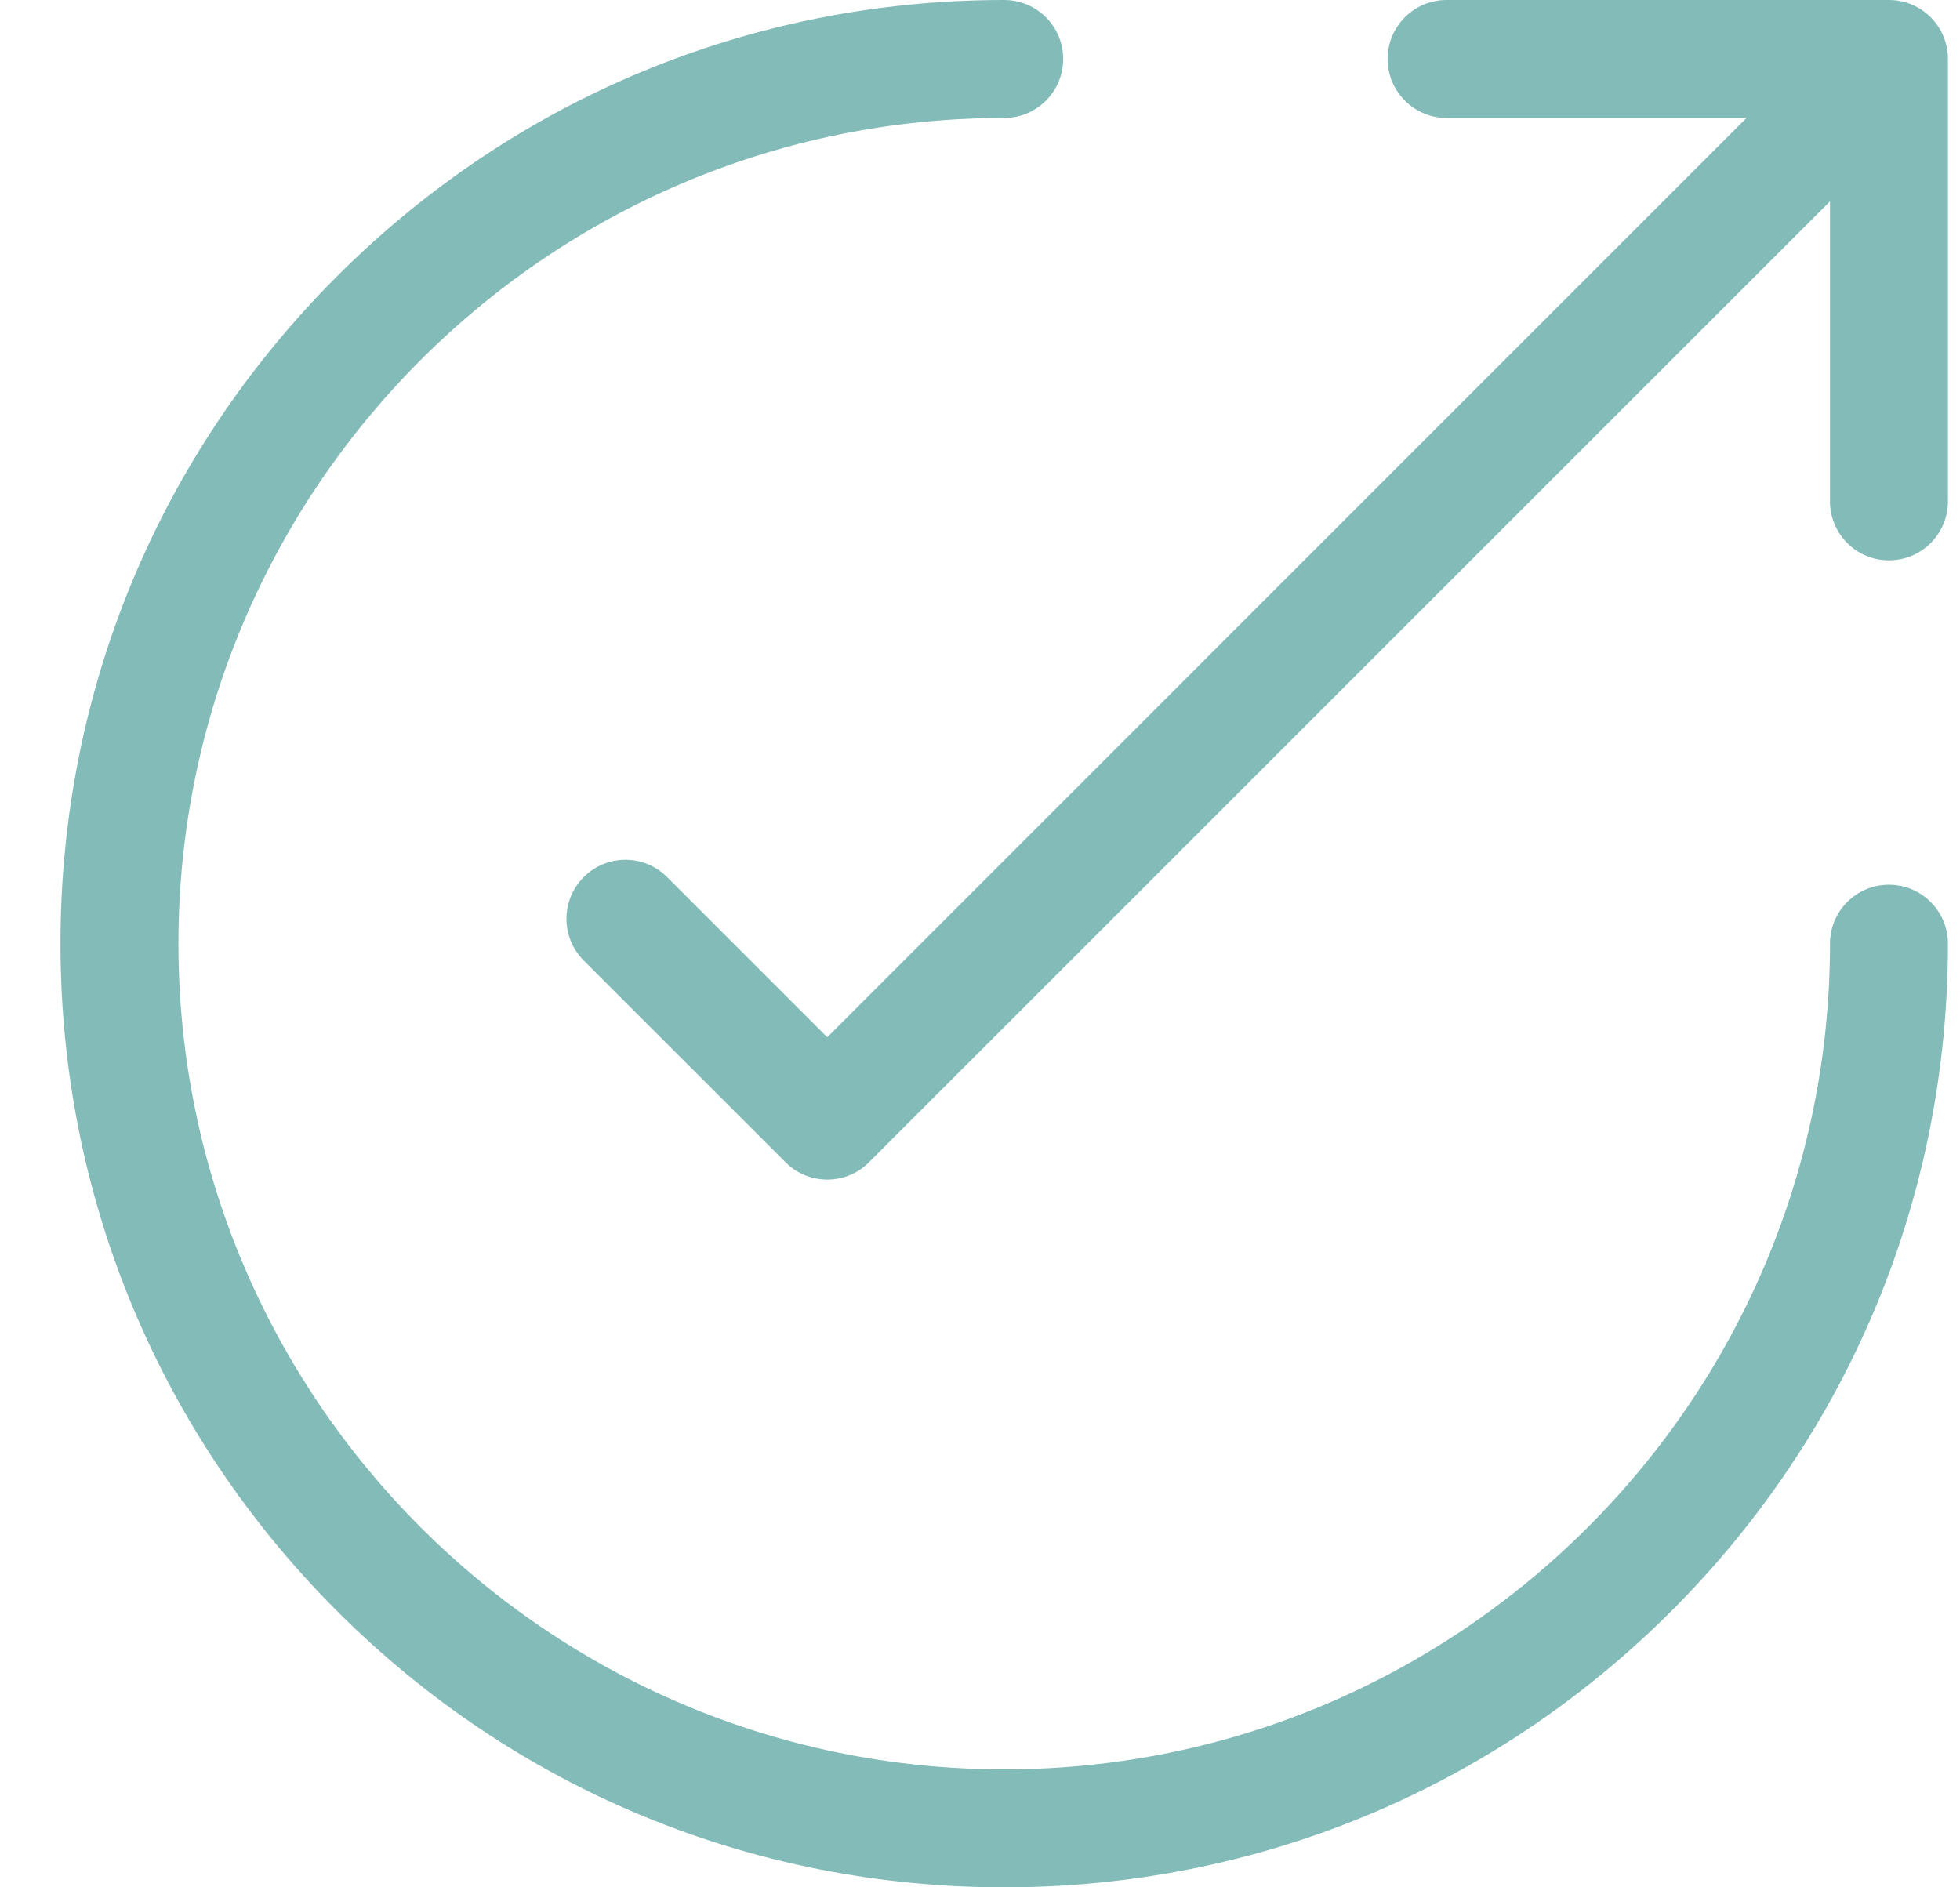 <svg width="27" height="26" viewBox="0 0 27 26" fill="none" xmlns="http://www.w3.org/2000/svg">
<path d="M26.834 13C26.834 16.472 25.481 19.737 23.026 22.192C20.57 24.648 17.306 26 13.834 26C10.361 26 7.096 24.648 4.641 22.192C2.186 19.737 0.833 16.472 0.833 13C0.833 9.528 2.186 6.263 4.641 3.808C7.096 1.352 10.361 0 13.834 0C14.282 0 14.646 0.364 14.646 0.812C14.646 1.261 14.282 1.625 13.834 1.625C7.561 1.625 2.458 6.728 2.458 13C2.458 19.272 7.561 24.375 13.834 24.375C20.106 24.375 25.209 19.272 25.209 13C25.209 12.551 25.572 12.188 26.021 12.188C26.47 12.188 26.834 12.551 26.834 13ZM26.021 0H19.927C19.479 0 19.115 0.364 19.115 0.812C19.115 1.261 19.479 1.625 19.927 1.625H24.059L11.396 14.289L9.19 12.083C8.873 11.765 8.358 11.765 8.041 12.083C7.724 12.4 7.724 12.915 8.041 13.232L10.822 16.012C10.98 16.171 11.188 16.25 11.396 16.25C11.604 16.25 11.812 16.171 11.97 16.012L25.209 2.774V6.906C25.209 7.355 25.572 7.719 26.021 7.719C26.47 7.719 26.834 7.355 26.834 6.906V0.812C26.834 0.364 26.47 0 26.021 0Z" fill="#83BBB8"/>
</svg>
